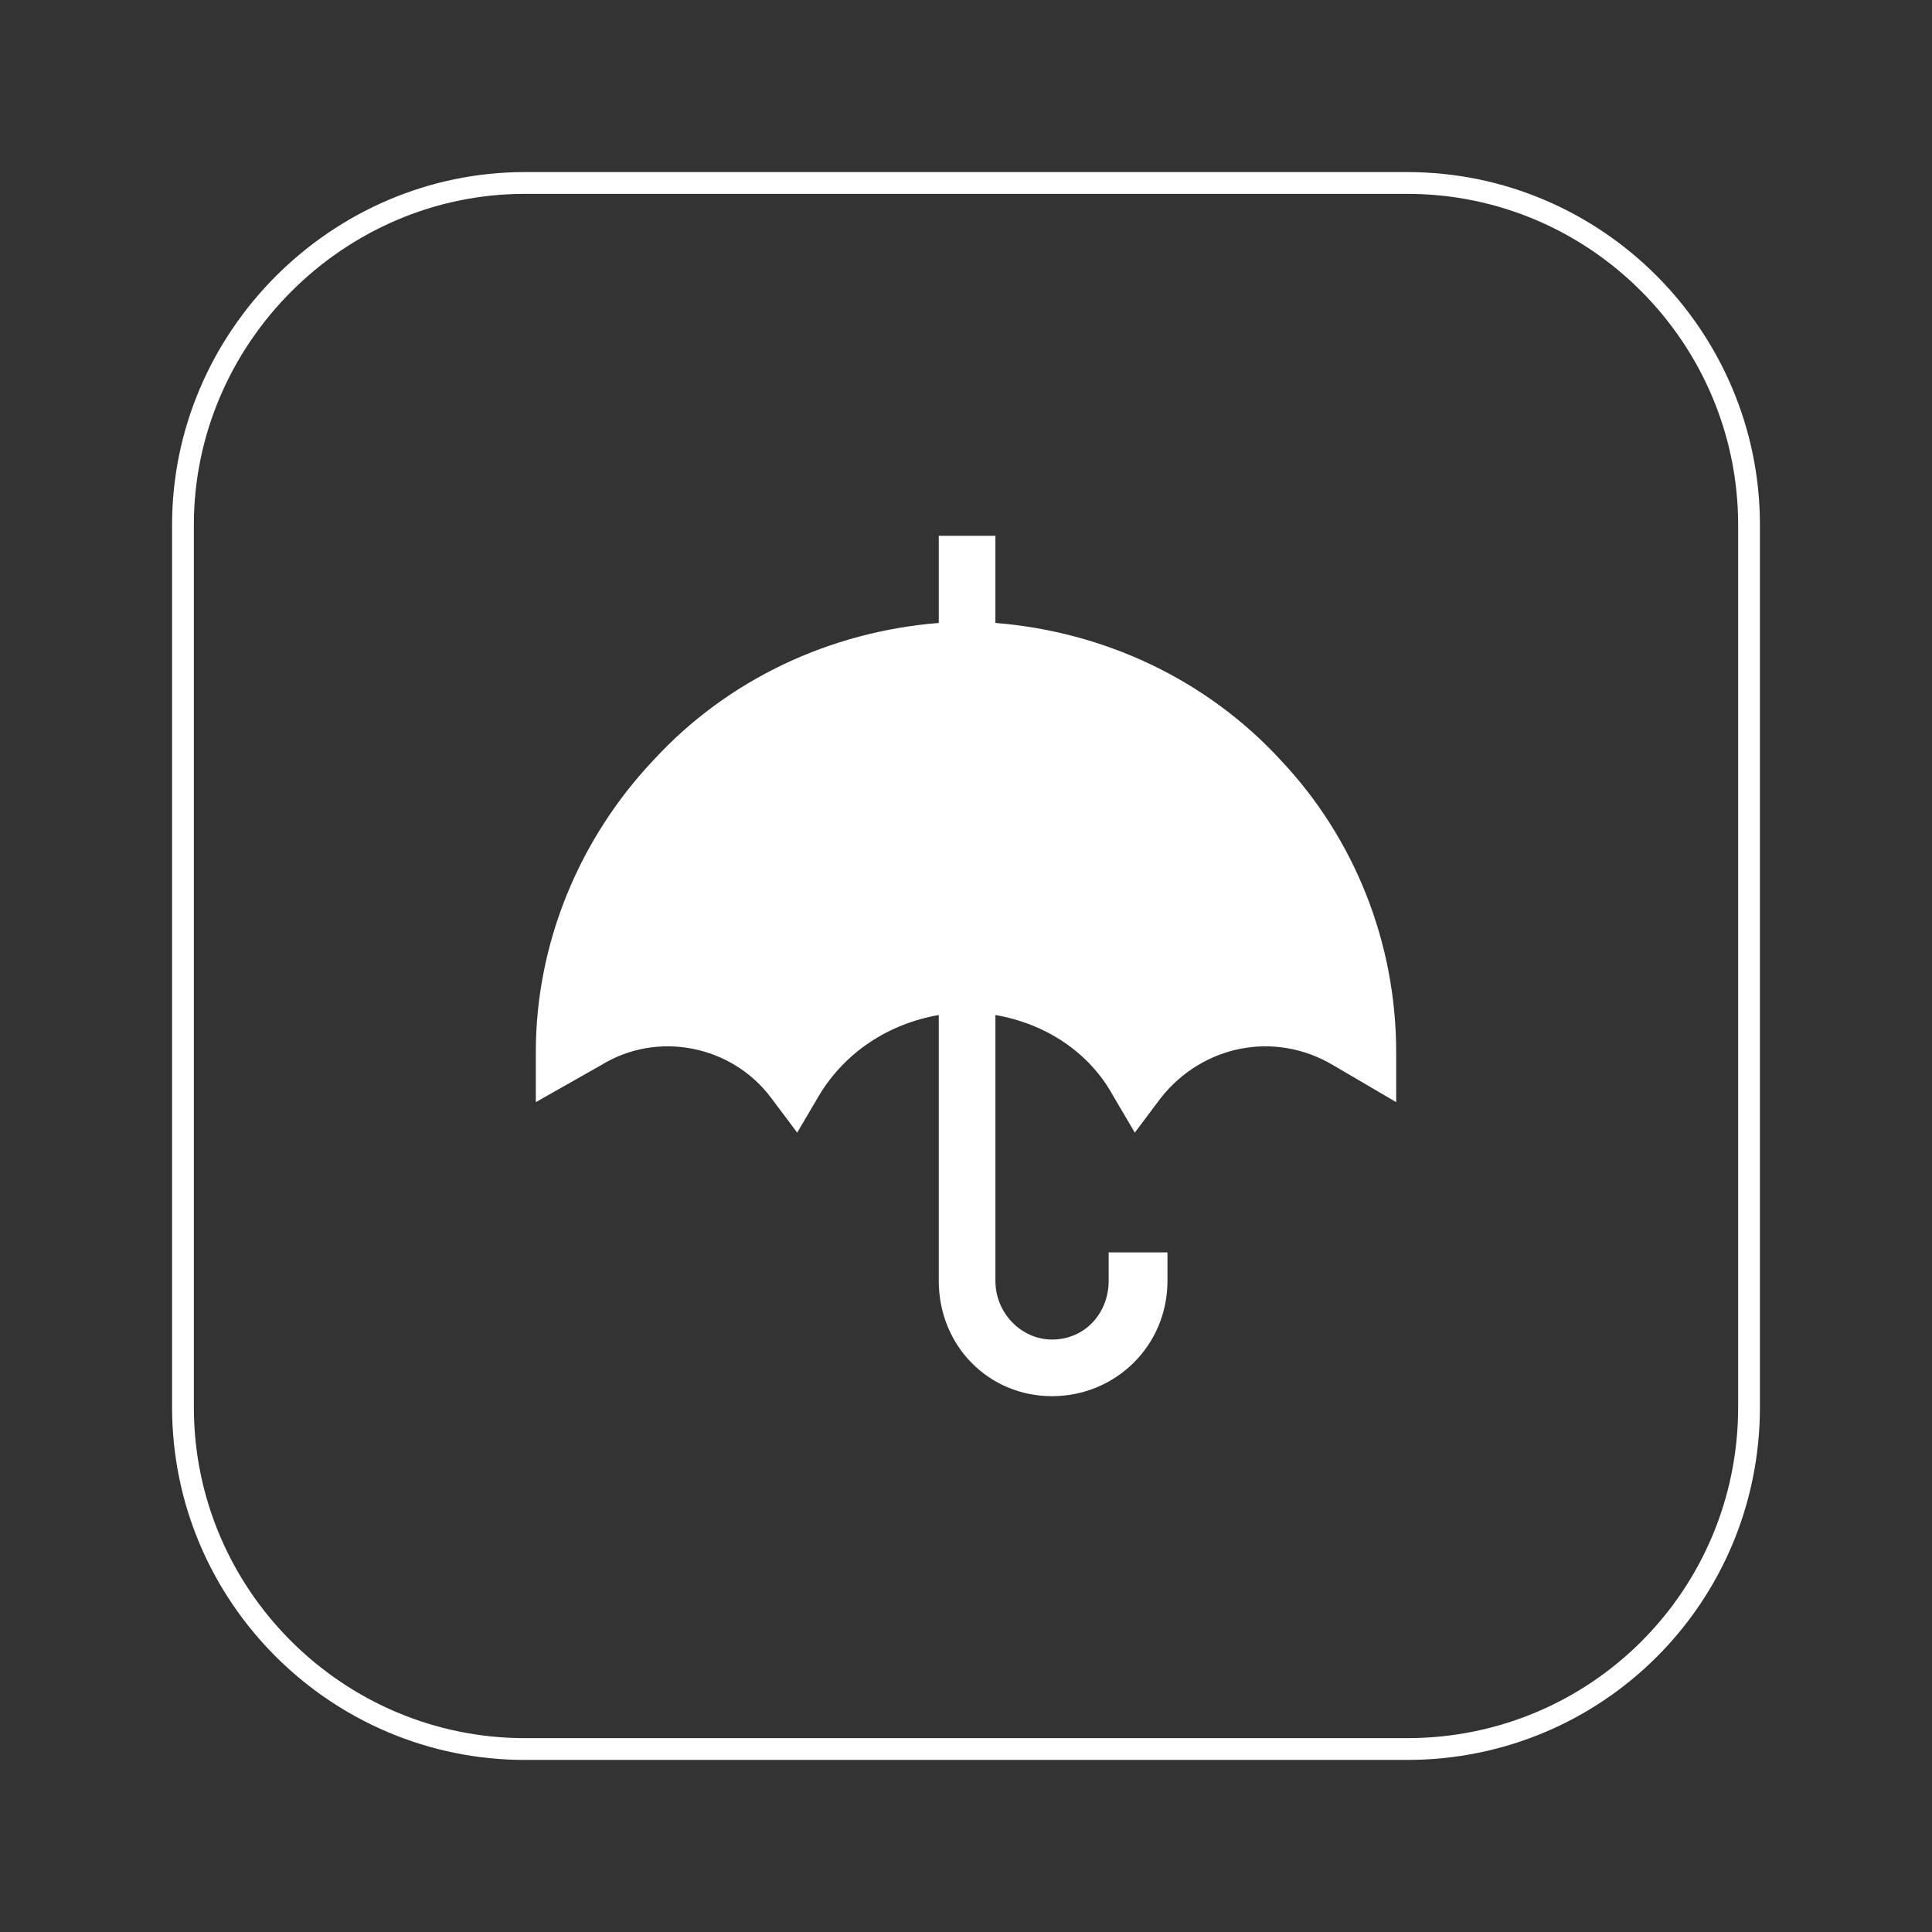 <?xml version="1.0" encoding="UTF-8"?>
<!DOCTYPE svg PUBLIC "-//W3C//DTD SVG 1.1//EN" "http://www.w3.org/Graphics/SVG/1.1/DTD/svg11.dtd">
<!-- Creator: CorelDRAW -->
<svg xmlns="http://www.w3.org/2000/svg" xml:space="preserve" width="274px" height="274px" version="1.1" style="shape-rendering:geometricPrecision; text-rendering:geometricPrecision; image-rendering:optimizeQuality; fill-rule:evenodd; clip-rule:evenodd"
viewBox="0 0 8.87 8.87"
 xmlns:xlink="http://www.w3.org/1999/xlink"
 xmlns:xodm="http://www.corel.com/coreldraw/odm/2003">
 <rect x="0" y="0" width="8.87" height="8.87" fill="#333333" stroke="none"/>
 <defs>
  <style type="text/css">
   <![CDATA[
    .str0 {stroke:white;stroke-width:0.1;stroke-miterlimit:22.926}
    .fil0 {fill:none}
    .fil1 {fill:white;fill-rule:nonzero}
   ]]>
  </style>
 </defs>
 <g id="Слой_x0020_1">
  <rect class="fil0" width="8.87" height="8.87"/>
  <g id="_1460220739408">
   <path class="fil0 str0" d="M2.41 0.84l4.05 0c0.87,0 1.57,0.71 1.57,1.57l0 4.05c0,0.87 -0.7,1.57 -1.57,1.57l-4.05 0c-0.86,0 -1.57,-0.7 -1.57,-1.57l0 -4.05c0,-0.86 0.71,-1.57 1.57,-1.57z"/>
   <path class="fil1" d="M2.46 4.83l0 0.23 0.3 -0.17c0.26,-0.16 0.6,-0.09 0.78,0.15l0.12 0.16 0.1 -0.17c0.12,-0.2 0.32,-0.33 0.55,-0.37l0 1.22c0,0.3 0.23,0.53 0.52,0.53 0.29,0 0.53,-0.23 0.53,-0.53l0 -0.13 -0.27 0 0 0.13c0,0.15 -0.11,0.27 -0.26,0.27 -0.14,0 -0.26,-0.12 -0.26,-0.27l0 -1.22c0.23,0.04 0.43,0.17 0.54,0.37l0.1 0.17 0.12 -0.16c0.19,-0.24 0.52,-0.31 0.79,-0.15l0.29 0.17 0 -0.23c0,-0.5 -0.19,-0.98 -0.53,-1.34 -0.34,-0.37 -0.81,-0.59 -1.31,-0.63l0 -0.4 -0.26 0 0 0.4c-0.5,0.04 -0.97,0.26 -1.31,0.63 -0.34,0.36 -0.54,0.84 -0.54,1.34z"/>
  </g>
 </g>
</svg>
